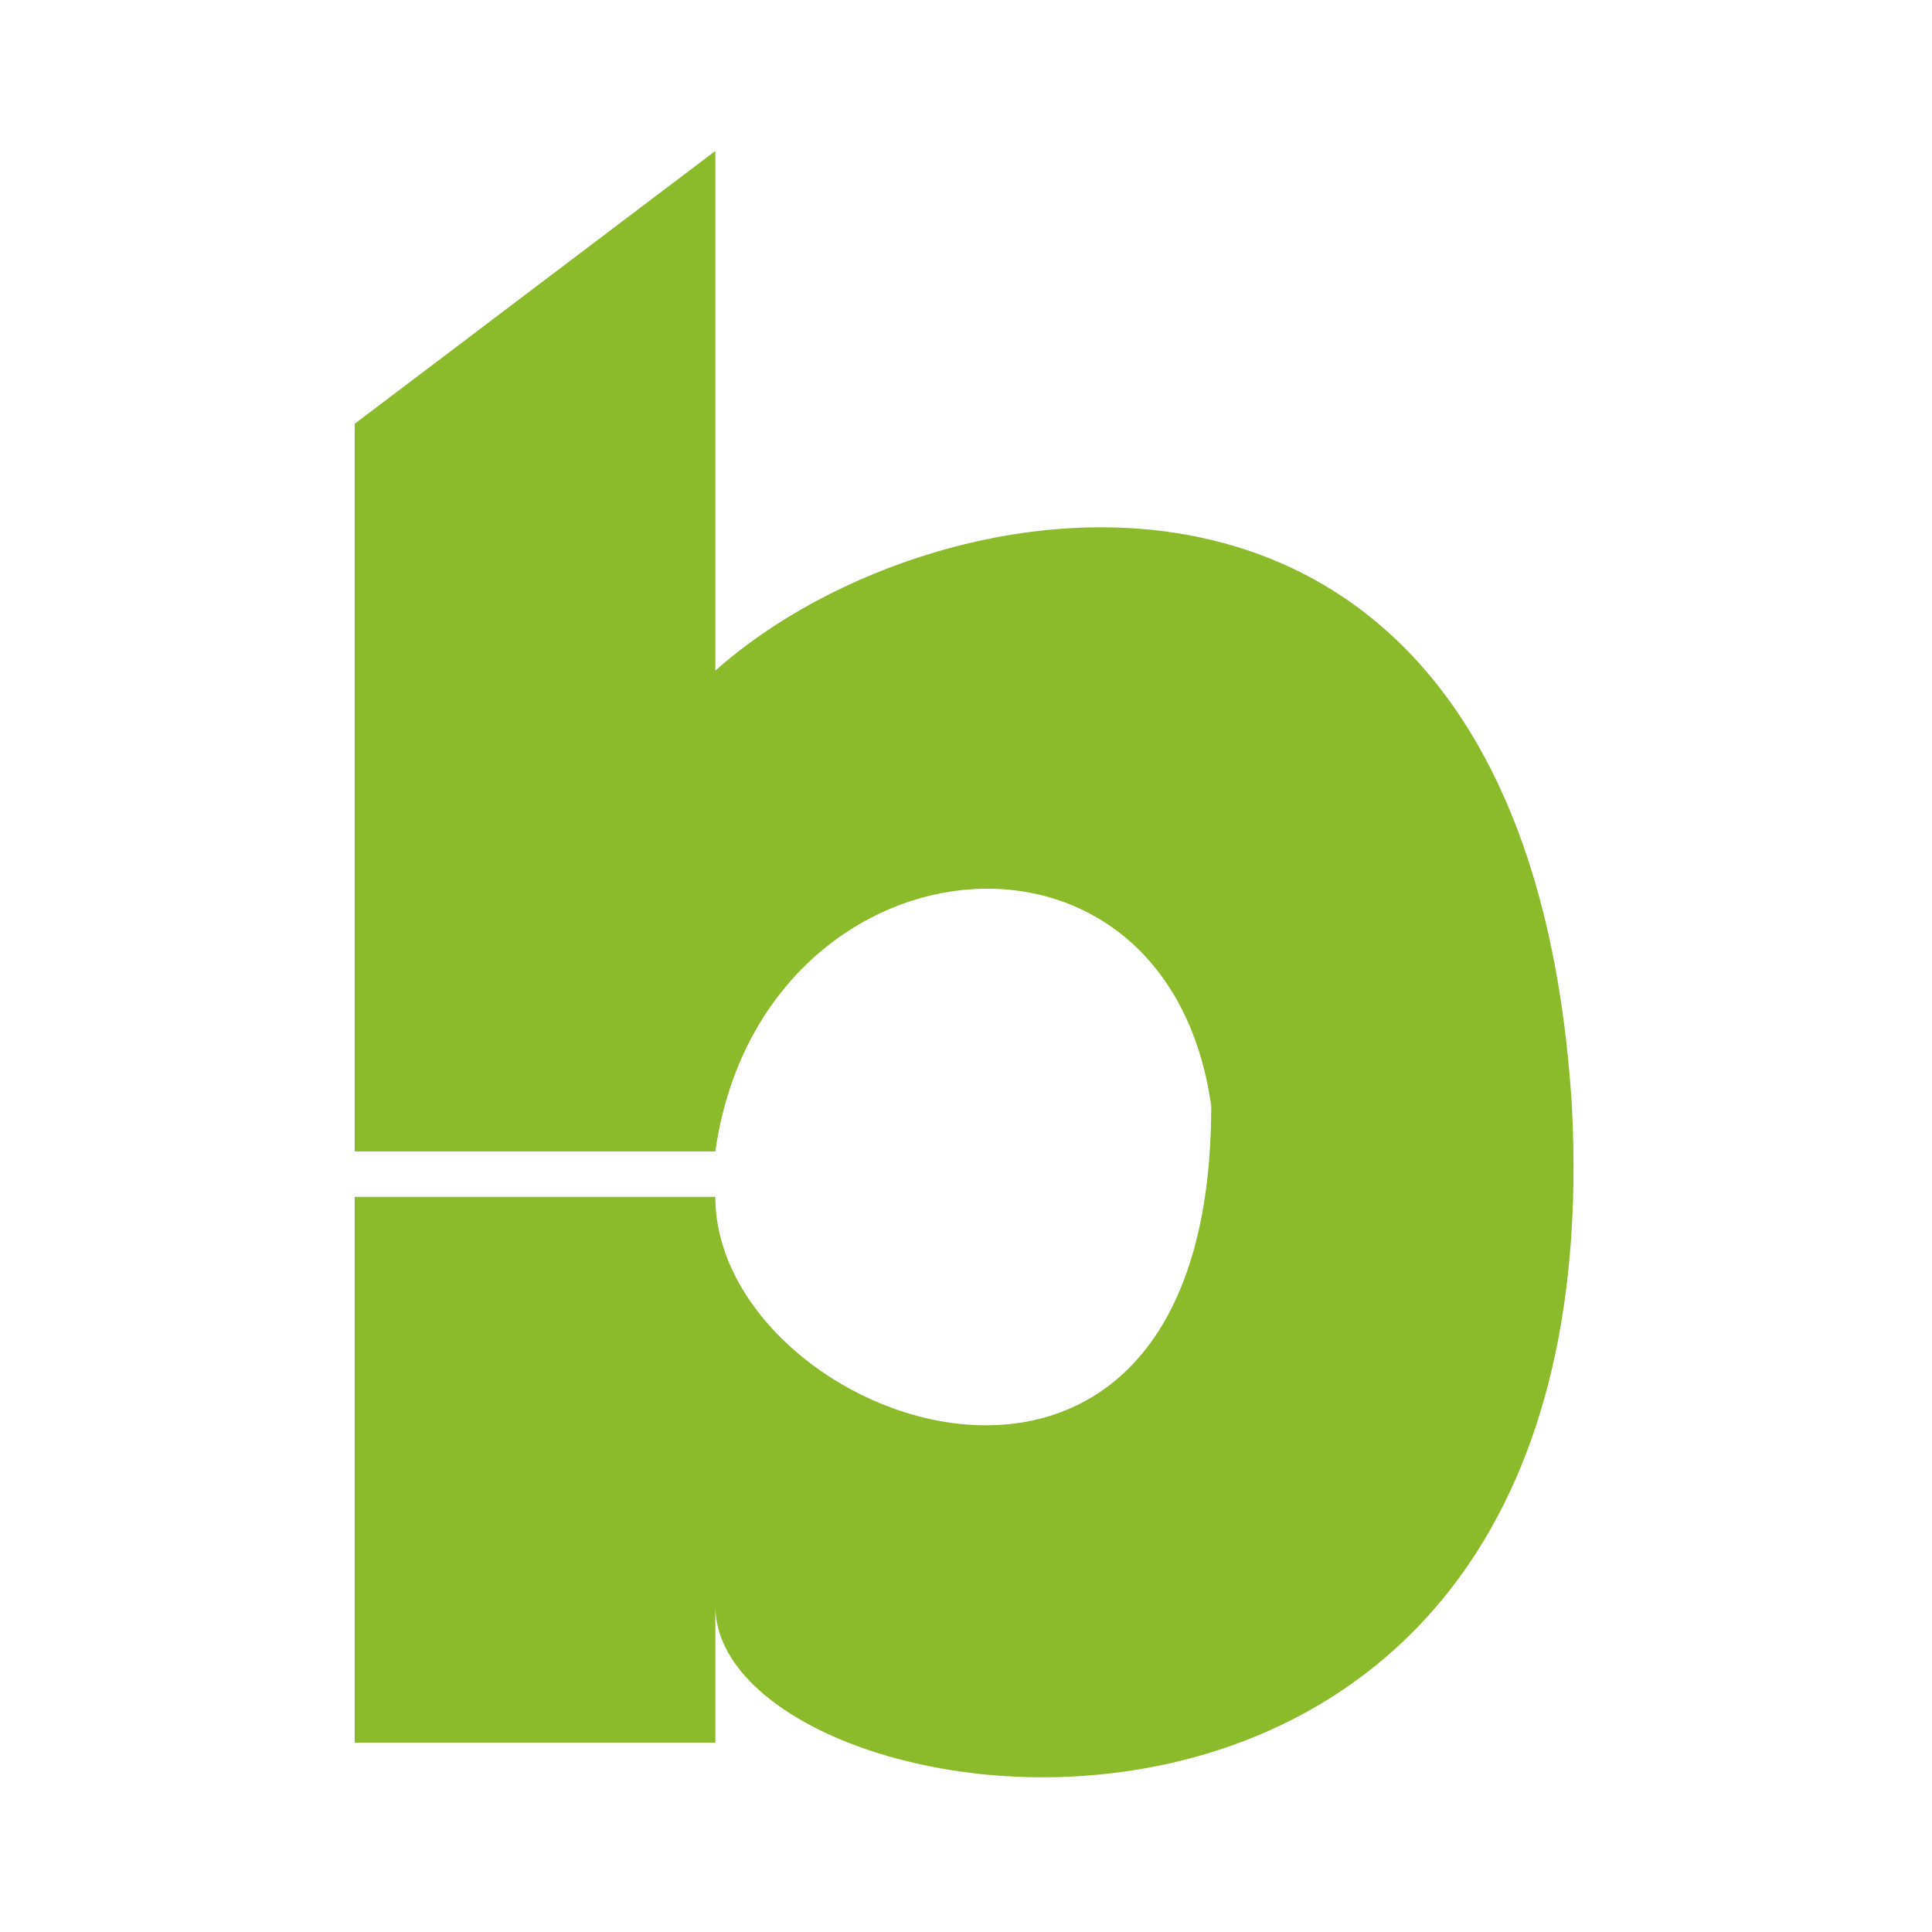 <svg width="512" height="512" viewBox="0 0 512 512" fill="none" xmlns="http://www.w3.org/2000/svg">
<rect width="512" height="512" fill="white"/>
<path d="M189.575 40L94 112.309V305.134H189.575C201.522 220.774 309.044 208.722 320.991 293.083C320.991 425.65 189.575 377.444 189.575 317.186H94V461.805H189.575V425.65C189.575 485.908 428.513 522.063 416.566 293.083C404.62 100.258 249.31 124.361 189.575 177.726V40Z" fill="#8BBA2A"/>
</svg>
